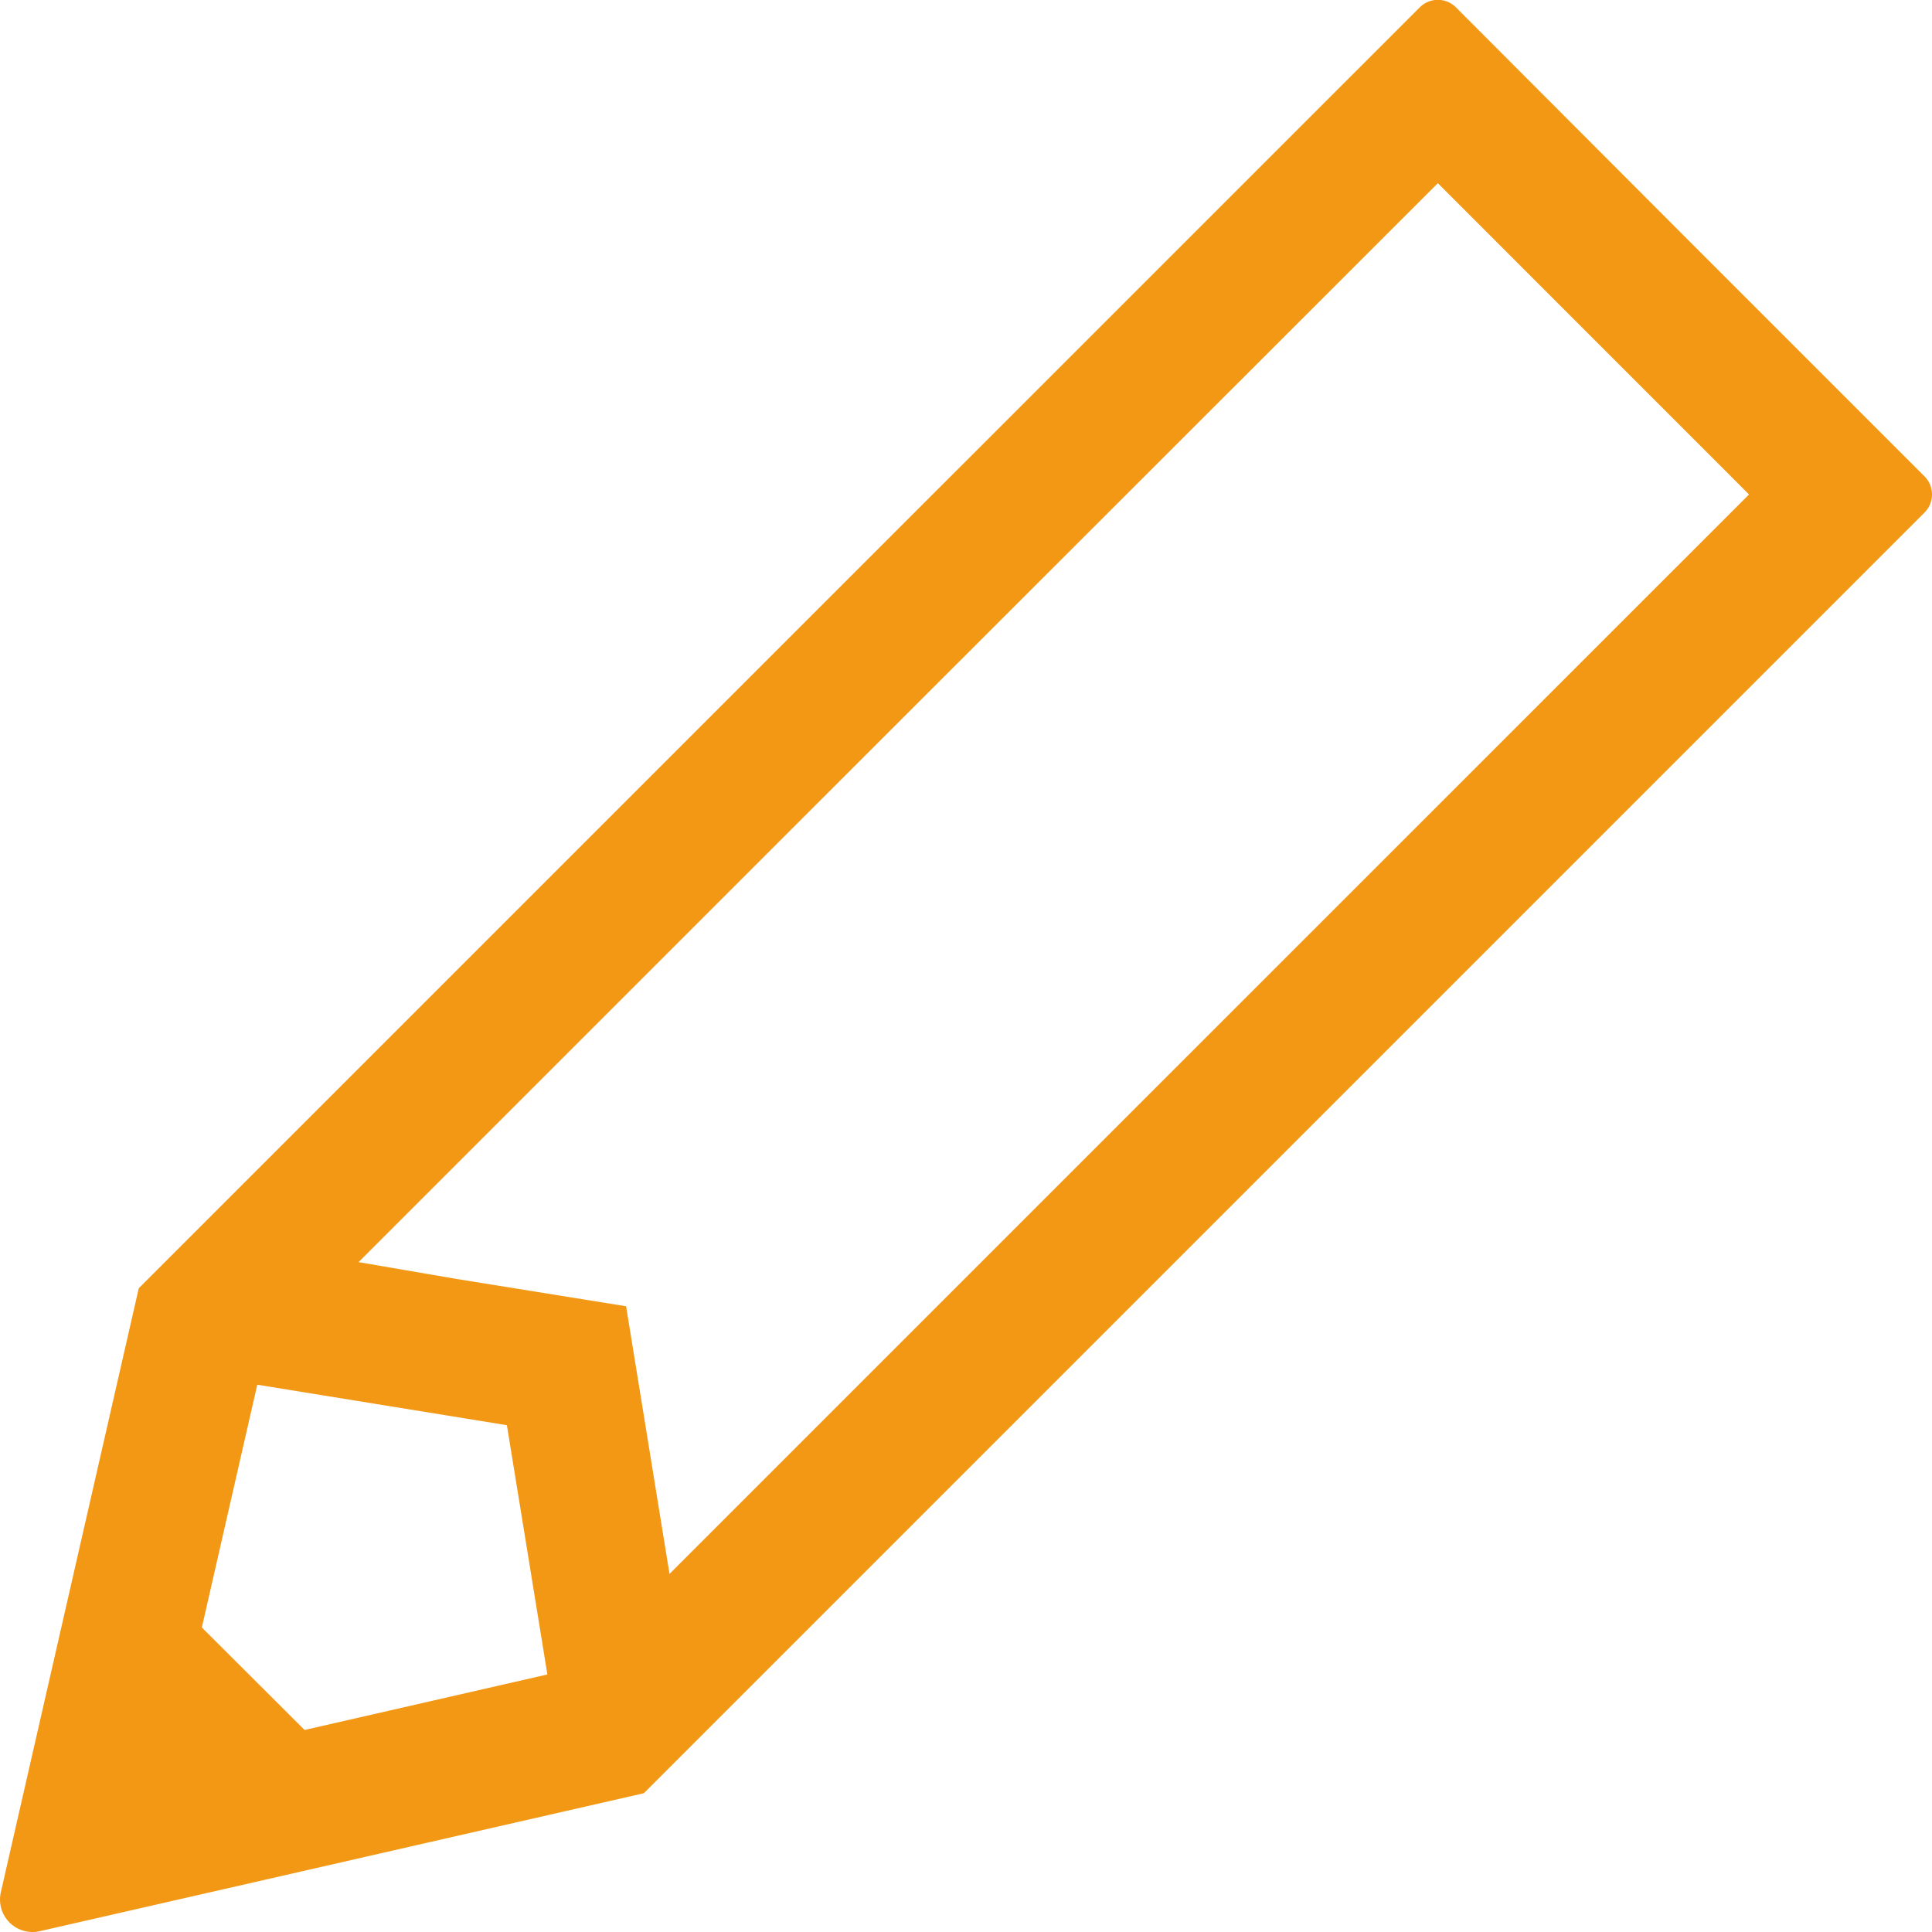 <svg data-name="シンプルなえんぴつのアイコン素材 8" xmlns="http://www.w3.org/2000/svg" width="21.23" height="21.23" viewBox="0 0 21.23 21.23"><path data-name="パス 63314" d="M21.148 5.235l-2.576-2.576L16 .082a.281.281 0 00-.4 0L7.755 7.926l-6.23 6.23-1.516 6.638a.357.357 0 00.428.427l6.638-1.516 6.23-6.23 7.843-7.843a.281.281 0 000-.397zm-1.93.2l-6.978 6.977-3.083 3.083-1.8 1.8-.477-2.941-1.863-.3-1.077-.185L8.819 8.99 15.8 2.013l1.71 1.711 1.7 1.7zM2.827 15.216l2.743.445.445 2.739-2.668.61-1.129-1.126z" fill="#f39815"/></svg>